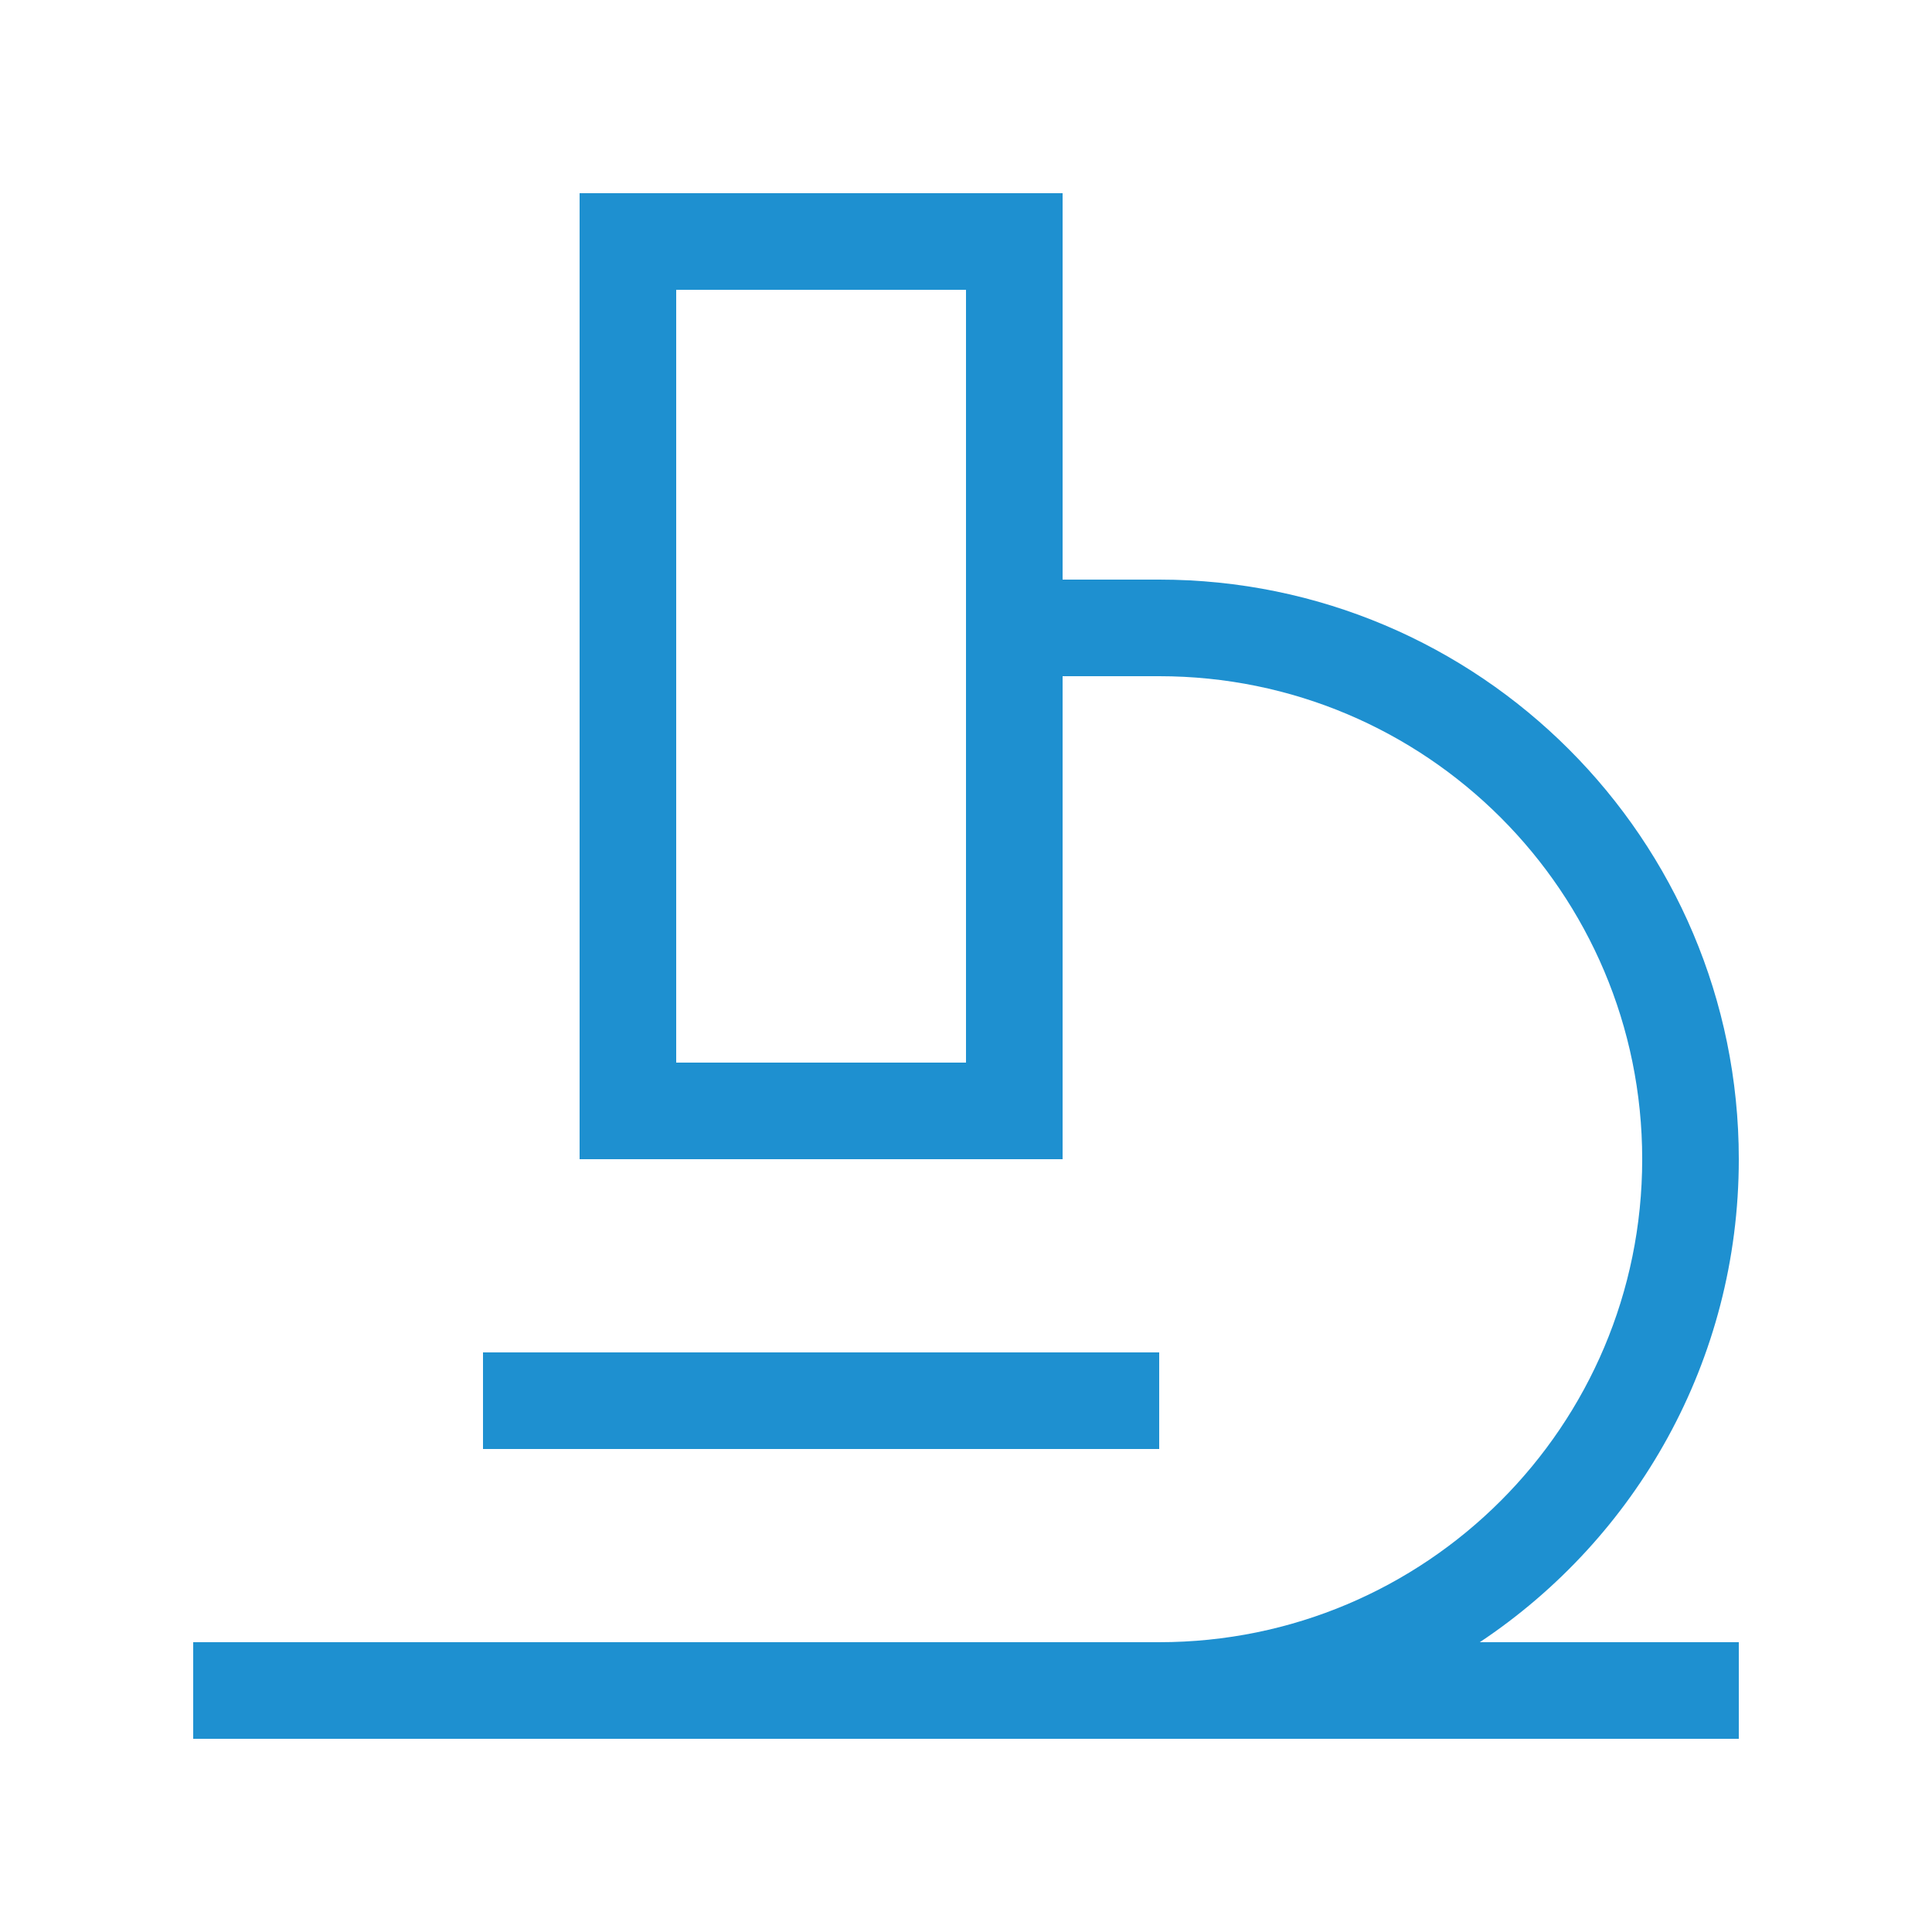 <?xml version="1.0"?>
<svg xmlns="http://www.w3.org/2000/svg" viewBox="0 0 640 640" width="100" height="100"><path fill="#1e90d0" d="M224 96L224 352L320 352L320 96L224 96zM192 64L352 64L352 192L384 192C490 192 576 278 576 384C576 450.8 541.9 509.6 490.2 544L576 544L576 576L64 576L64 544L384 544C472.4 544 544 472.4 544 384C544 295.6 472.4 224 384 224L352 224L352 384L192 384L192 64zM176 448L384 448L384 480L160 480L160 448L176 448z"/></svg>
